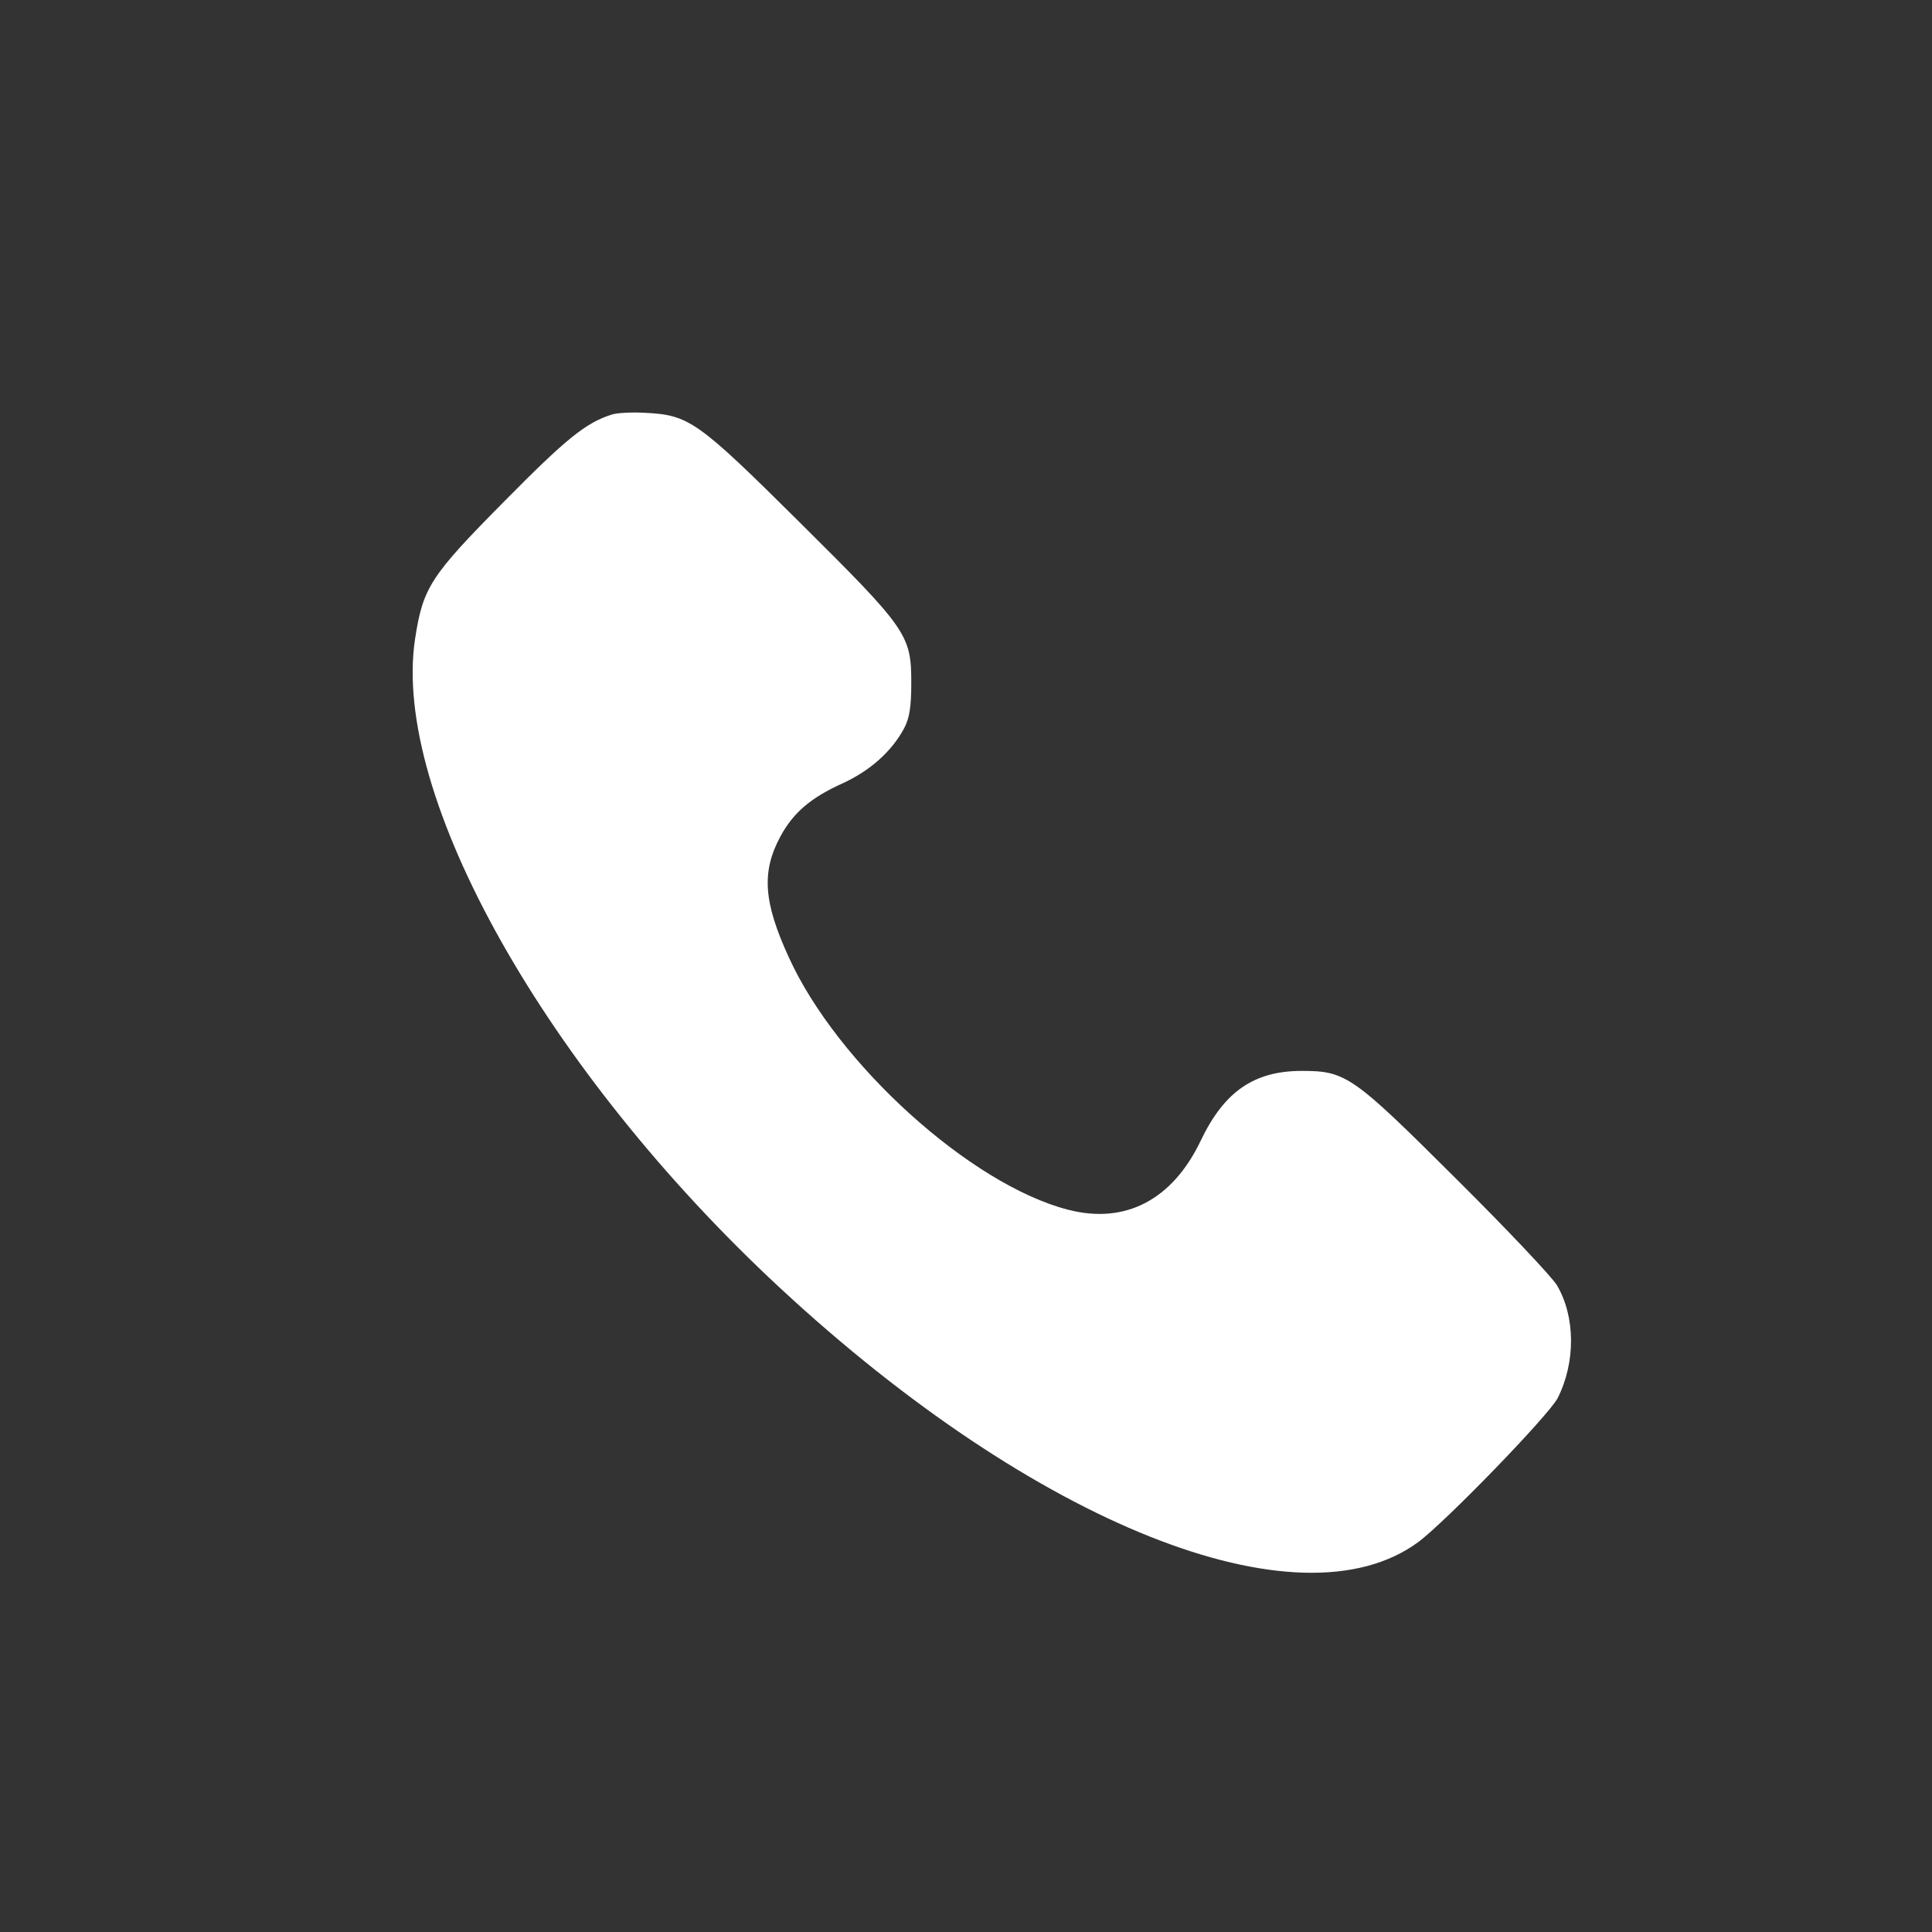 <svg version="1.0" xmlns="http://www.w3.org/2000/svg"
    width="512pt" height="512pt" viewBox="0 0 512 512"
    preserveAspectRatio="xMidYMid meet">

    <rect x="0" y="0" width="512" height="512" fill="#333333" stroke="none"/>

    <g transform="translate(0,512) scale(0.1,-0.1)"
    fill="#fff" stroke="none">
    <path d="M1620 4021 c-68 -22 -119 -63 -282 -228 -197 -199 -217 -229 -238
    -366 -63 -416 347 -1145 968 -1721 675 -626 1374 -905 1690 -673 73 54 347
    337 370 382 48 95 47 216 -2 299 -14 23 -134 150 -268 283 -273 272 -291 285
    -408 285 -127 0 -206 -55 -268 -185 -75 -157 -200 -222 -351 -183 -258 66
    -613 387 -741 670 -67 146 -72 226 -22 319 34 63 80 103 167 142 73 34 129 85
    161 145 14 26 19 56 19 120 0 128 -11 143 -297 427 -270 268 -292 283 -408
    289 -36 2 -76 0 -90 -5z"/>
    </g>
</svg>